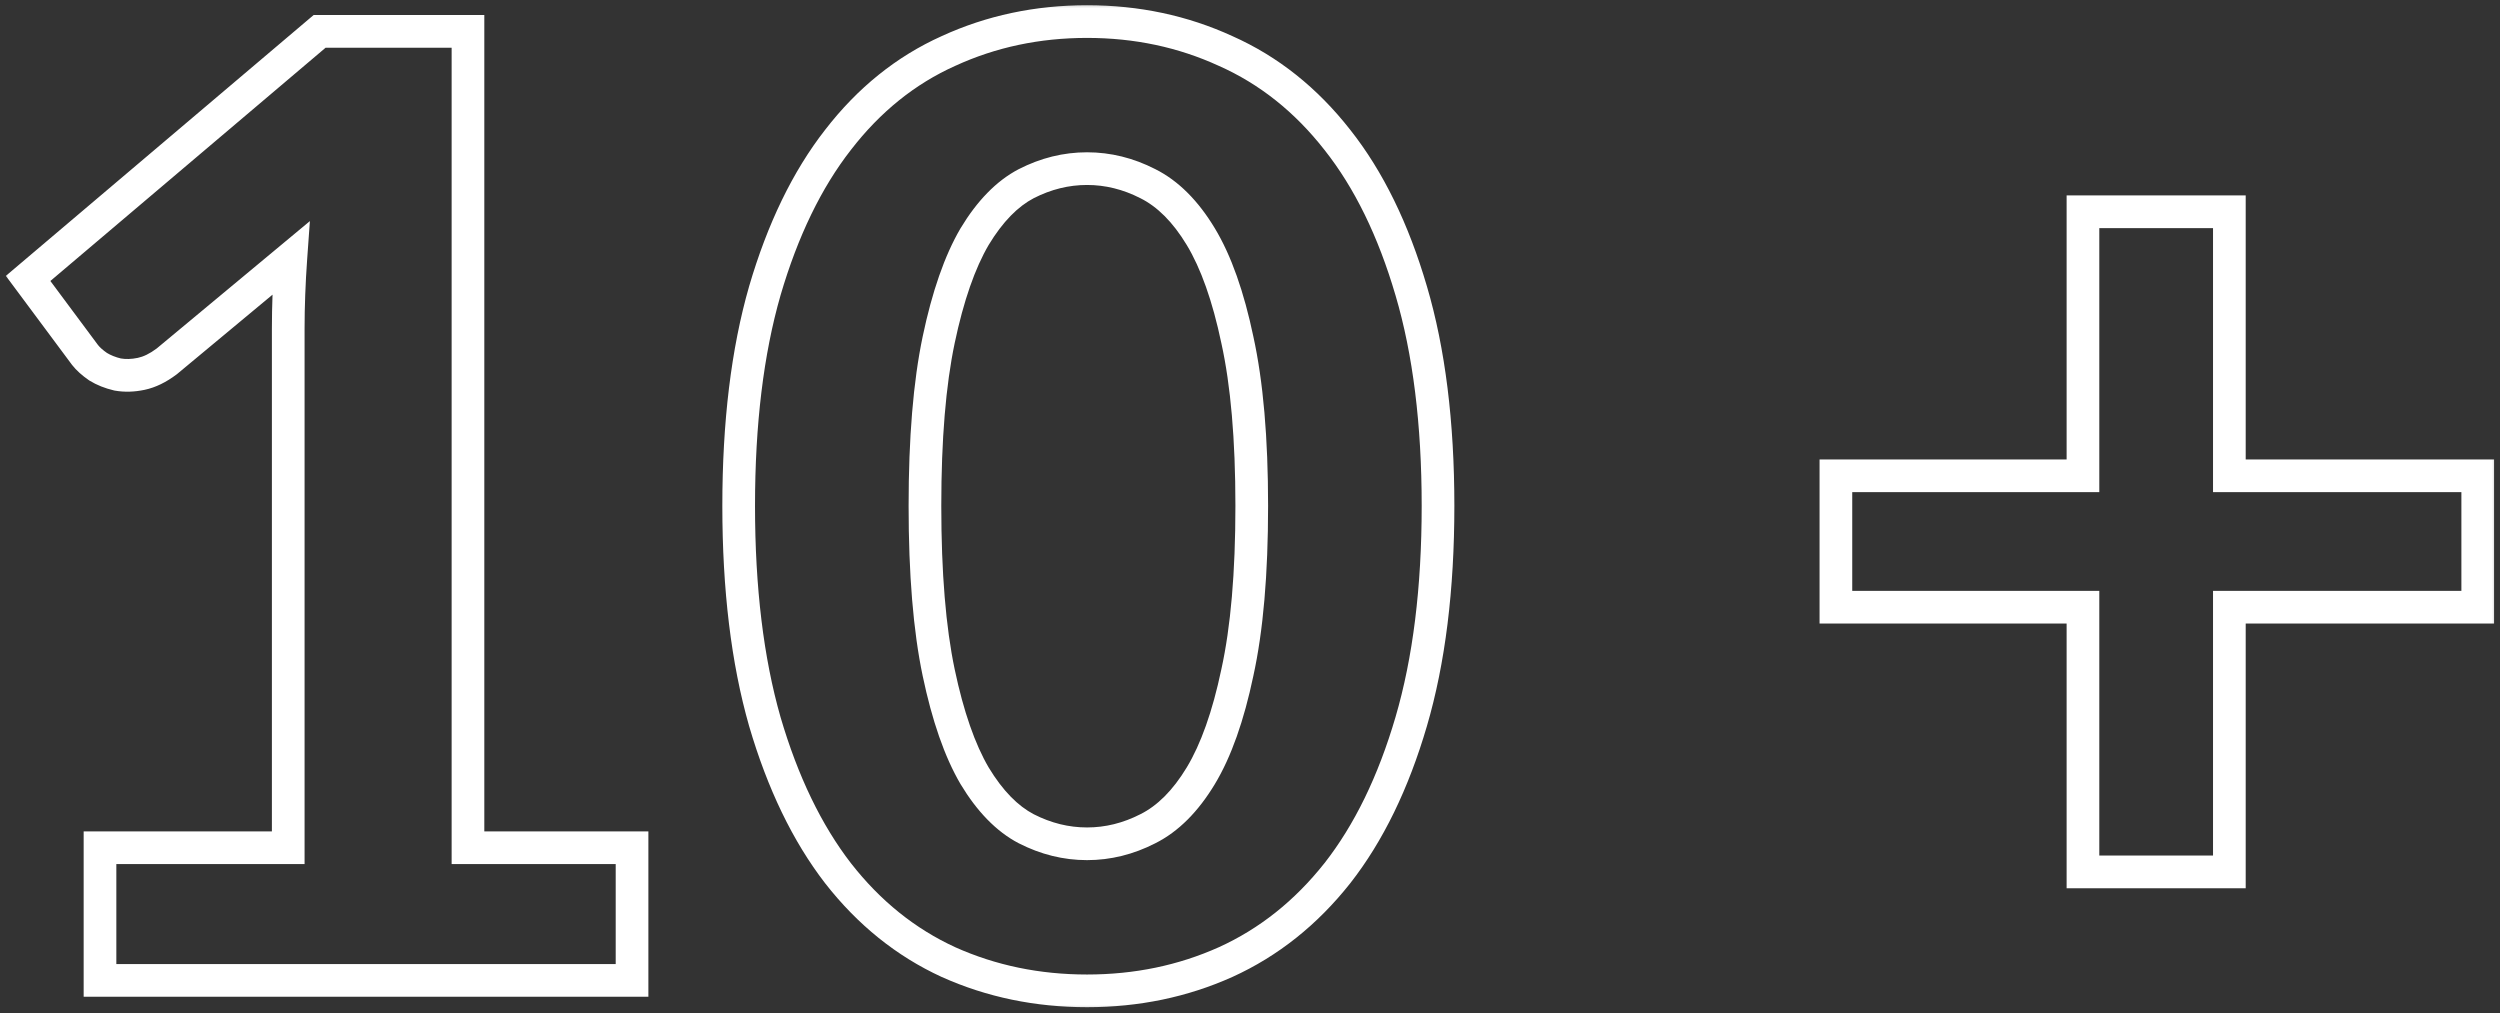 <?xml version="1.0" encoding="UTF-8"?> <svg xmlns="http://www.w3.org/2000/svg" width="153" height="62" viewBox="0 0 153 62" fill="none"><rect x="0" y="0" width="153" height="62" fill="#333333" stroke="none"/><mask id="path-1-outside-1_307_2104" maskUnits="userSpaceOnUse" x="0" y="0" width="153" height="62" fill="black"><rect fill="white" x="0" width="153" height="62"></rect><path d="M38.681 51.88V60H6.12V51.88H17.64V20.12C17.64 19.427 17.654 18.72 17.68 18C17.707 17.28 17.747 16.547 17.8 15.8L10.2 22.12C9.667 22.52 9.147 22.773 8.64 22.88C8.134 22.987 7.654 23 7.2 22.92C6.747 22.813 6.347 22.653 6 22.44C5.654 22.2 5.387 21.96 5.2 21.72L1.72 17.04L19.561 1.92H28.64V51.88H38.681ZM88.007 30.96C88.007 36.027 87.46 40.427 86.367 44.16C85.273 47.893 83.767 50.987 81.847 53.44C79.927 55.867 77.647 57.68 75.007 58.88C72.393 60.053 69.567 60.64 66.527 60.64C63.487 60.64 60.66 60.053 58.047 58.88C55.433 57.68 53.18 55.867 51.287 53.44C49.393 50.987 47.9 47.893 46.807 44.16C45.74 40.427 45.207 36.027 45.207 30.96C45.207 25.893 45.74 21.507 46.807 17.8C47.9 14.067 49.393 10.987 51.287 8.56C53.18 6.107 55.433 4.293 58.047 3.12C60.66 1.92 63.487 1.32 66.527 1.32C69.567 1.32 72.393 1.92 75.007 3.12C77.647 4.293 79.927 6.107 81.847 8.56C83.767 10.987 85.273 14.067 86.367 17.8C87.46 21.507 88.007 25.893 88.007 30.96ZM76.607 30.96C76.607 26.853 76.313 23.467 75.727 20.8C75.167 18.133 74.42 16.027 73.487 14.48C72.553 12.933 71.473 11.853 70.247 11.24C69.047 10.627 67.807 10.32 66.527 10.32C65.247 10.32 64.007 10.627 62.807 11.24C61.633 11.853 60.58 12.933 59.647 14.48C58.74 16.027 58.007 18.133 57.447 20.8C56.887 23.467 56.607 26.853 56.607 30.96C56.607 35.093 56.887 38.493 57.447 41.16C58.007 43.827 58.74 45.933 59.647 47.48C60.58 49.027 61.633 50.107 62.807 50.72C64.007 51.333 65.247 51.64 66.527 51.64C67.807 51.64 69.047 51.333 70.247 50.72C71.473 50.107 72.553 49.027 73.487 47.48C74.42 45.933 75.167 43.827 75.727 41.16C76.313 38.493 76.607 35.093 76.607 30.96ZM151.637 37.16H136.437V53.36H127.477V37.16H112.357V29.12H127.477V12.96H136.437V29.12H151.637V37.16Z"></path></mask><path d="M38.681 51.88H39.681V50.88H38.681V51.88ZM38.681 60V61H39.681V60H38.681ZM6.12 60H5.12V61H6.12V60ZM6.12 51.88V50.88H5.12V51.88H6.12ZM17.64 51.88V52.88H18.64V51.88H17.64ZM17.68 18L16.681 17.963L16.681 17.963L17.68 18ZM17.8 15.8L18.798 15.871L18.965 13.531L17.161 15.031L17.8 15.8ZM10.2 22.12L10.8 22.92L10.821 22.905L10.84 22.889L10.2 22.12ZM7.2 22.92L6.971 23.893L6.999 23.9L7.027 23.905L7.2 22.92ZM6 22.44L5.431 23.262L5.453 23.277L5.476 23.292L6 22.44ZM5.2 21.72L4.398 22.317L4.404 22.325L4.411 22.334L5.2 21.72ZM1.72 17.04L1.074 16.277L0.358 16.884L0.918 17.637L1.72 17.04ZM19.561 1.92V0.92H19.194L18.914 1.157L19.561 1.92ZM28.64 1.92H29.64V0.92H28.64V1.92ZM28.64 51.88H27.64V52.88H28.64V51.88ZM38.681 51.88H37.681V60H38.681H39.681V51.88H38.681ZM38.681 60V59H6.12V60V61H38.681V60ZM6.12 60H7.12V51.88H6.12H5.12V60H6.12ZM6.12 51.88V52.88H17.64V51.88V50.88H6.12V51.88ZM17.64 51.88H18.64V20.12H17.64H16.64V51.88H17.64ZM17.64 20.12H18.64C18.64 19.439 18.654 18.745 18.68 18.037L17.68 18L16.681 17.963C16.654 18.695 16.64 19.414 16.64 20.12H17.64ZM17.68 18L18.68 18.037C18.706 17.329 18.745 16.607 18.798 15.871L17.8 15.8L16.803 15.729C16.749 16.486 16.708 17.231 16.681 17.963L17.68 18ZM17.8 15.8L17.161 15.031L9.561 21.351L10.2 22.12L10.84 22.889L18.44 16.569L17.8 15.8ZM10.2 22.12L9.6 21.32C9.152 21.657 8.764 21.832 8.434 21.901L8.64 22.88L8.847 23.858C9.531 23.715 10.183 23.383 10.8 22.92L10.2 22.12ZM8.64 22.88L8.434 21.901C8.037 21.985 7.687 21.99 7.374 21.935L7.2 22.92L7.027 23.905C7.621 24.01 8.23 23.988 8.847 23.858L8.64 22.88ZM7.2 22.92L7.43 21.947C7.066 21.861 6.768 21.738 6.525 21.588L6 22.44L5.476 23.292C5.926 23.569 6.429 23.766 6.971 23.893L7.2 22.92ZM6 22.44L6.57 21.618C6.277 21.415 6.095 21.242 5.99 21.106L5.2 21.72L4.411 22.334C4.679 22.678 5.031 22.985 5.431 23.262L6 22.44ZM5.2 21.72L6.003 21.123L2.523 16.443L1.72 17.04L0.918 17.637L4.398 22.317L5.2 21.72ZM1.72 17.04L2.367 17.803L20.207 2.683L19.561 1.92L18.914 1.157L1.074 16.277L1.72 17.04ZM19.561 1.92V2.92H28.64V1.92V0.92H19.561V1.92ZM28.64 1.92H27.64V51.88H28.64H29.64V1.92H28.64ZM28.64 51.88V52.88H38.681V51.88V50.88H28.64V51.88ZM86.367 44.16L85.407 43.879L85.407 43.879L86.367 44.16ZM81.847 53.44L82.631 54.06L82.634 54.056L81.847 53.44ZM75.007 58.88L75.416 59.792L75.421 59.79L75.007 58.88ZM58.047 58.88L57.629 59.789L57.637 59.792L58.047 58.88ZM51.287 53.44L50.495 54.051L50.498 54.055L51.287 53.44ZM46.807 44.16L45.845 44.435L45.847 44.441L46.807 44.16ZM46.807 17.8L45.847 17.519L45.846 17.523L46.807 17.8ZM51.287 8.56L52.075 9.175L52.078 9.171L51.287 8.56ZM58.047 3.12L58.456 4.032L58.464 4.029L58.047 3.12ZM75.007 3.12L74.589 4.029L74.601 4.034L75.007 3.12ZM81.847 8.56L81.059 9.176L81.062 9.18L81.847 8.56ZM86.367 17.8L85.407 18.081L85.408 18.083L86.367 17.8ZM75.727 20.8L74.748 21.006L74.75 21.015L75.727 20.8ZM73.487 14.48L72.631 14.997L72.631 14.997L73.487 14.48ZM70.247 11.24L69.792 12.13L69.799 12.134L70.247 11.24ZM62.807 11.24L62.352 10.35L62.343 10.354L62.807 11.24ZM59.647 14.48L58.791 13.963L58.784 13.974L59.647 14.48ZM57.447 20.8L58.425 21.006L58.425 21.006L57.447 20.8ZM57.447 41.16L56.468 41.365L56.468 41.365L57.447 41.16ZM59.647 47.48L58.784 47.986L58.791 47.997L59.647 47.48ZM62.807 50.72L62.343 51.606L62.352 51.61L62.807 50.72ZM70.247 50.72L69.799 49.825L69.792 49.83L70.247 50.72ZM75.727 41.16L74.75 40.945L74.748 40.955L75.727 41.16ZM88.007 30.96H87.007C87.007 35.959 86.467 40.26 85.407 43.879L86.367 44.16L87.326 44.441C88.453 40.594 89.007 36.095 89.007 30.96H88.007ZM86.367 44.16L85.407 43.879C84.341 47.52 82.884 50.492 81.059 52.824L81.847 53.44L82.634 54.056C84.649 51.482 86.206 48.267 87.326 44.441L86.367 44.16ZM81.847 53.44L81.062 52.819C79.234 55.13 77.079 56.84 74.593 57.97L75.007 58.88L75.421 59.79C78.215 58.52 80.619 56.603 82.631 54.06L81.847 53.44ZM75.007 58.88L74.597 57.968C72.12 59.08 69.434 59.64 66.527 59.64V60.64V61.64C69.699 61.64 72.666 61.027 75.416 59.792L75.007 58.88ZM66.527 60.64V59.64C63.619 59.64 60.933 59.08 58.456 57.968L58.047 58.88L57.637 59.792C60.387 61.027 63.354 61.64 66.527 61.64V60.64ZM58.047 58.88L58.464 57.971C56.006 56.843 53.877 55.135 52.075 52.825L51.287 53.44L50.498 54.055C52.483 56.599 54.861 58.517 57.629 59.789L58.047 58.88ZM51.287 53.44L52.078 52.829C50.278 50.496 48.833 47.522 47.766 43.879L46.807 44.16L45.847 44.441C46.967 48.264 48.509 51.477 50.495 54.051L51.287 53.44ZM46.807 44.16L47.768 43.885C46.733 40.264 46.207 35.96 46.207 30.96H45.207H44.207C44.207 36.093 44.747 40.59 45.845 44.435L46.807 44.16ZM45.207 30.96H46.207C46.207 25.959 46.734 21.67 47.768 18.076L46.807 17.8L45.846 17.523C44.747 21.343 44.207 25.827 44.207 30.96H45.207ZM46.807 17.8L47.766 18.081C48.833 14.438 50.277 11.48 52.075 9.175L51.287 8.56L50.498 7.945C48.51 10.493 46.967 13.695 45.847 17.519L46.807 17.8ZM51.287 8.56L52.078 9.171C53.88 6.837 56.005 5.133 58.456 4.032L58.047 3.12L57.637 2.208C54.861 3.454 52.481 5.376 50.495 7.949L51.287 8.56ZM58.047 3.12L58.464 4.029C60.939 2.892 63.622 2.32 66.527 2.32V1.32V0.32C63.351 0.32 60.381 0.948 57.629 2.211L58.047 3.12ZM66.527 1.32V2.32C69.431 2.32 72.114 2.892 74.589 4.029L75.007 3.12L75.424 2.211C72.672 0.948 69.702 0.32 66.527 0.32V1.32ZM75.007 3.12L74.601 4.034C77.079 5.136 79.232 6.841 81.059 9.176L81.847 8.56L82.634 7.944C80.621 5.372 78.214 3.451 75.413 2.206L75.007 3.12ZM81.847 8.56L81.062 9.18C82.885 11.484 84.341 14.441 85.407 18.081L86.367 17.8L87.326 17.519C86.206 13.693 84.648 10.489 82.631 7.94L81.847 8.56ZM86.367 17.8L85.408 18.083C86.467 21.674 87.007 25.961 87.007 30.96H88.007H89.007C89.007 25.826 88.453 21.339 87.326 17.517L86.367 17.8ZM76.607 30.96H77.607C77.607 26.813 77.311 23.348 76.703 20.585L75.727 20.8L74.75 21.015C75.316 23.585 75.607 26.893 75.607 30.96H76.607ZM75.727 20.8L76.705 20.595C76.133 17.868 75.356 15.642 74.343 13.963L73.487 14.48L72.631 14.997C73.484 16.412 74.201 18.399 74.748 21.006L75.727 20.8ZM73.487 14.48L74.343 13.963C73.342 12.305 72.136 11.066 70.694 10.346L70.247 11.24L69.799 12.134C70.811 12.64 71.765 13.562 72.631 14.997L73.487 14.48ZM70.247 11.24L70.702 10.35C69.369 9.668 67.973 9.32 66.527 9.32V10.32V11.32C67.64 11.32 68.725 11.585 69.792 12.13L70.247 11.24ZM66.527 10.32V9.32C65.08 9.32 63.685 9.668 62.352 10.35L62.807 11.24L63.262 12.13C64.329 11.585 65.413 11.32 66.527 11.32V10.32ZM62.807 11.24L62.343 10.354C60.959 11.078 59.785 12.315 58.791 13.963L59.647 14.48L60.503 14.997C61.375 13.552 62.308 12.629 63.27 12.126L62.807 11.24ZM59.647 14.48L58.784 13.974C57.802 15.649 57.04 17.871 56.468 20.595L57.447 20.8L58.425 21.006C58.974 18.395 59.678 16.404 60.509 14.986L59.647 14.48ZM57.447 20.8L56.468 20.595C55.889 23.354 55.607 26.815 55.607 30.96H56.607H57.607C57.607 26.891 57.885 23.58 58.425 21.006L57.447 20.8ZM56.607 30.96H55.607C55.607 35.131 55.889 38.606 56.468 41.365L57.447 41.16L58.425 40.955C57.885 38.38 57.607 35.056 57.607 30.96H56.607ZM57.447 41.16L56.468 41.365C57.04 44.089 57.802 46.311 58.784 47.986L59.647 47.48L60.509 46.974C59.678 45.556 58.974 43.565 58.425 40.955L57.447 41.16ZM59.647 47.48L58.791 47.997C59.785 49.645 60.959 50.883 62.343 51.606L62.807 50.72L63.27 49.834C62.308 49.331 61.375 48.408 60.503 46.963L59.647 47.48ZM62.807 50.72L62.352 51.61C63.685 52.292 65.08 52.64 66.527 52.64V51.64V50.64C65.413 50.64 64.329 50.375 63.262 49.83L62.807 50.72ZM66.527 51.64V52.64C67.973 52.64 69.369 52.292 70.702 51.61L70.247 50.72L69.792 49.83C68.725 50.375 67.64 50.64 66.527 50.64V51.64ZM70.247 50.72L70.694 51.614C72.136 50.894 73.342 49.655 74.343 47.997L73.487 47.48L72.631 46.963C71.765 48.398 70.811 49.32 69.799 49.826L70.247 50.72ZM73.487 47.48L74.343 47.997C75.356 46.318 76.133 44.092 76.705 41.365L75.727 41.16L74.748 40.955C74.201 43.561 73.484 45.548 72.631 46.963L73.487 47.48ZM75.727 41.16L76.703 41.375C77.311 38.611 77.607 35.133 77.607 30.96H76.607H75.607C75.607 35.054 75.316 38.375 74.75 40.945L75.727 41.16ZM151.637 37.16V38.16H152.637V37.16H151.637ZM136.437 37.16V36.16H135.437V37.16H136.437ZM136.437 53.36V54.36H137.437V53.36H136.437ZM127.477 53.36H126.477V54.36H127.477V53.36ZM127.477 37.16H128.477V36.16H127.477V37.16ZM112.357 37.16H111.357V38.16H112.357V37.16ZM112.357 29.12V28.12H111.357V29.12H112.357ZM127.477 29.12V30.12H128.477V29.12H127.477ZM127.477 12.96V11.96H126.477V12.96H127.477ZM136.437 12.96H137.437V11.96H136.437V12.96ZM136.437 29.12H135.437V30.12H136.437V29.12ZM151.637 29.12H152.637V28.12H151.637V29.12ZM151.637 37.16V36.16H136.437V37.16V38.16H151.637V37.16ZM136.437 37.16H135.437V53.36H136.437H137.437V37.16H136.437ZM136.437 53.36V52.36H127.477V53.36V54.36H136.437V53.36ZM127.477 53.36H128.477V37.16H127.477H126.477V53.36H127.477ZM127.477 37.16V36.16H112.357V37.16V38.16H127.477V37.16ZM112.357 37.16H113.357V29.12H112.357H111.357V37.16H112.357ZM112.357 29.12V30.12H127.477V29.12V28.12H112.357V29.12ZM127.477 29.12H128.477V12.96H127.477H126.477V29.12H127.477ZM127.477 12.96V13.96H136.437V12.96V11.96H127.477V12.96ZM136.437 12.96H135.437V29.12H136.437H137.437V12.96H136.437ZM136.437 29.12V30.12H151.637V29.12V28.12H136.437V29.12ZM151.637 29.12H150.637V37.16H151.637H152.637V29.12H151.637Z" fill="white" mask="url(#path-1-outside-1_307_2104)"></path></svg> 